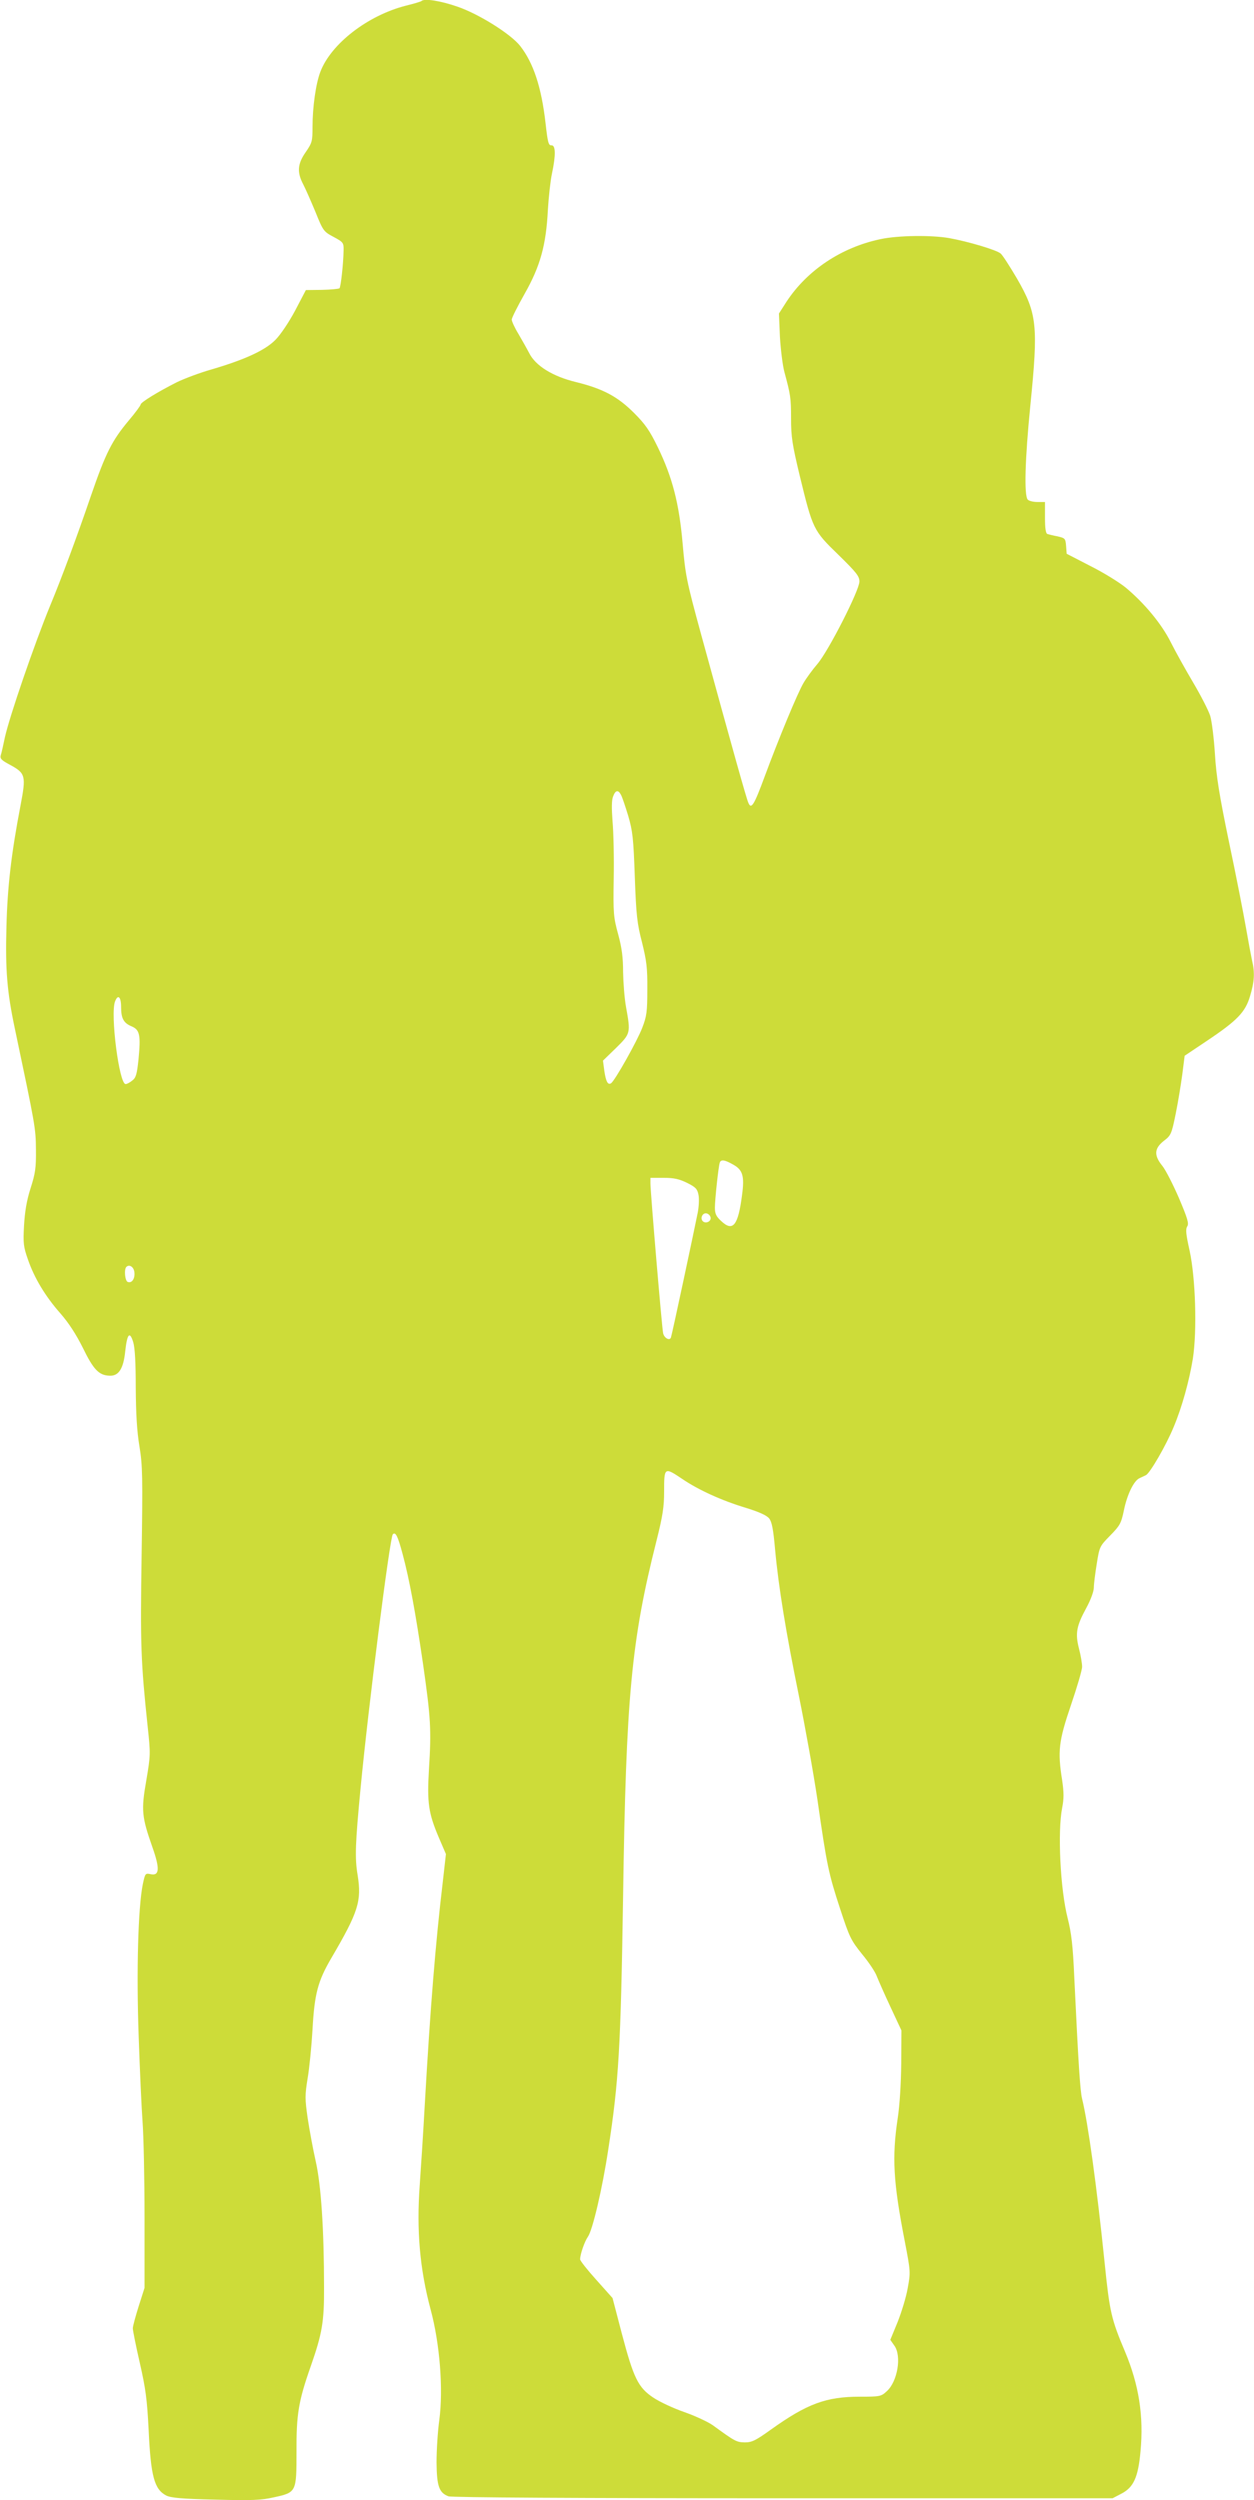 <?xml version="1.0" standalone="no"?>
<!DOCTYPE svg PUBLIC "-//W3C//DTD SVG 20010904//EN"
 "http://www.w3.org/TR/2001/REC-SVG-20010904/DTD/svg10.dtd">
<svg version="1.0" xmlns="http://www.w3.org/2000/svg"
 width="642pt" height="1280pt" viewBox="0 0 642 1280"
 preserveAspectRatio="xMidYMid meet">
<g transform="translate(0,1280) scale(0.1,-0.1)"
fill="#cddc39" stroke="none">
<path d="M2158 12795 c-2 -3 -39 -14 -80 -24 -196 -50 -384 -196 -438 -339
-23 -60 -40 -180 -40 -282 0 -73 -2 -81 -35 -129 -42 -60 -45 -103 -13 -164
12 -23 40 -87 63 -142 39 -97 42 -101 93 -128 50 -27 52 -30 51 -70 -1 -66
-14 -185 -21 -193 -4 -3 -44 -7 -89 -8 l-83 -1 -55 -105 c-32 -60 -75 -124
-101 -150 -53 -54 -159 -102 -326 -151 -60 -17 -140 -47 -179 -66 -97 -49
-185 -103 -185 -114 0 -5 -27 -42 -61 -82 -86 -103 -118 -166 -194 -387 -70
-205 -149 -418 -208 -560 -81 -197 -208 -567 -232 -675 -8 -38 -17 -80 -21
-91 -5 -18 3 -26 48 -50 79 -43 82 -56 53 -208 -47 -245 -67 -416 -72 -621 -6
-221 3 -332 43 -521 105 -499 107 -508 108 -619 1 -95 -3 -122 -28 -200 -20
-63 -29 -120 -33 -190 -5 -89 -3 -108 20 -173 33 -96 90 -190 167 -277 41 -47
79 -105 114 -175 54 -111 82 -141 136 -143 47 -3 72 35 81 124 10 91 23 106
41 48 9 -30 13 -107 13 -234 1 -133 6 -223 19 -300 16 -99 17 -155 11 -560 -7
-456 -4 -542 31 -874 15 -140 15 -146 -7 -276 -27 -153 -23 -187 31 -341 39
-110 37 -149 -9 -139 -27 6 -28 4 -40 -52 -24 -120 -33 -445 -21 -778 6 -176
15 -374 20 -440 5 -66 10 -284 10 -484 l0 -364 -30 -94 c-16 -51 -30 -102 -30
-113 0 -11 16 -91 36 -178 30 -132 37 -186 45 -342 11 -238 29 -304 90 -336
25 -12 78 -17 252 -21 189 -5 234 -3 300 12 115 25 115 27 115 233 -1 191 10
259 73 438 58 166 69 227 68 404 0 294 -15 525 -43 647 -14 62 -32 161 -41
220 -14 98 -14 117 0 203 9 52 20 165 25 250 10 182 27 247 96 365 139 237
156 292 135 425 -15 88 -12 163 15 445 40 419 150 1284 165 1300 14 14 25 -7
50 -100 35 -130 67 -304 105 -565 39 -274 43 -332 30 -540 -10 -171 -2 -223
50 -346 l37 -86 -16 -142 c-37 -310 -64 -645 -92 -1136 -8 -146 -20 -332 -26
-415 -17 -233 0 -431 56 -640 47 -175 65 -407 44 -565 -8 -58 -14 -155 -14
-216 1 -122 13 -156 61 -174 16 -6 664 -10 1713 -10 l1687 0 44 23 c63 32 87
83 99 217 17 181 -8 340 -79 510 -71 168 -79 203 -105 459 -40 390 -85 714
-115 836 -10 39 -19 180 -40 620 -7 165 -15 230 -34 305 -38 149 -52 444 -28
565 9 47 9 77 0 140 -24 150 -18 201 45 386 31 91 57 179 57 196 0 17 -7 59
-16 93 -20 78 -13 115 37 207 23 42 39 86 39 105 0 18 7 73 15 122 14 88 15
90 69 145 50 51 56 62 70 129 16 79 50 150 79 164 9 4 25 12 34 16 21 11 103
152 142 247 42 100 79 233 98 349 22 143 14 414 -17 555 -18 81 -21 107 -12
122 10 15 2 41 -42 145 -30 69 -68 144 -85 165 -44 54 -42 89 7 128 37 28 40
35 61 138 12 59 27 151 34 203 l12 95 112 75 c157 105 199 148 223 231 22 73
25 119 10 182 -5 23 -19 98 -31 167 -12 69 -50 265 -86 435 -51 246 -66 340
-73 455 -5 80 -16 168 -24 195 -9 28 -48 104 -87 170 -39 66 -91 159 -115 207
-47 94 -135 200 -231 280 -32 26 -112 76 -180 110 l-122 63 -3 40 c-3 38 -5
40 -43 49 -22 4 -46 10 -52 12 -9 2 -13 28 -13 84 l0 80 -38 0 c-21 0 -43 5
-50 12 -20 20 -14 211 13 482 41 410 35 471 -69 651 -36 61 -73 119 -83 127
-20 18 -164 61 -263 79 -91 16 -261 14 -351 -5 -201 -42 -376 -159 -482 -320
l-39 -61 5 -120 c4 -66 14 -147 23 -180 31 -115 34 -131 34 -238 0 -93 6 -133
45 -295 66 -271 69 -278 197 -402 92 -90 108 -110 108 -137 0 -45 -158 -355
-215 -422 -25 -29 -57 -73 -71 -97 -30 -50 -128 -287 -199 -479 -55 -149 -69
-171 -84 -134 -10 23 -75 254 -242 863 -74 271 -80 301 -94 462 -18 208 -53
341 -127 494 -42 86 -64 118 -122 176 -84 84 -159 124 -297 158 -120 29 -208
84 -240 149 -12 23 -37 67 -55 98 -19 31 -34 64 -34 73 0 9 30 68 66 132 80
141 110 249 119 430 4 65 13 149 21 186 20 94 19 146 -3 144 -15 -1 -19 16
-30 114 -21 184 -62 308 -130 395 -47 60 -210 163 -321 201 -86 30 -169 43
-184 29z m1021 -4064 c6 -10 22 -58 37 -107 23 -79 27 -114 34 -314 7 -197 12
-239 37 -335 23 -94 28 -129 27 -240 0 -114 -3 -138 -26 -197 -25 -66 -141
-273 -160 -284 -16 -10 -26 9 -34 63 l-7 53 67 65 c75 74 75 76 51 210 -8 44
-14 124 -15 179 0 73 -6 122 -25 192 -24 88 -26 106 -23 286 2 106 -1 238 -6
293 -5 68 -5 109 3 128 12 32 26 35 40 8z m-2559 -1087 c0 -58 13 -82 55 -99
41 -18 46 -45 34 -170 -8 -75 -13 -93 -32 -107 -12 -10 -27 -18 -34 -18 -33 0
-79 359 -54 423 15 39 31 24 31 -29z m3135 -807 c48 -27 57 -59 44 -155 -20
-157 -47 -190 -107 -133 -25 23 -32 37 -32 68 0 41 18 210 25 231 6 17 25 15
70 -11z m-237 -93 c44 -22 52 -31 58 -61 4 -20 2 -62 -4 -92 -20 -100 -132
-626 -137 -638 -6 -19 -34 -4 -40 21 -6 25 -65 724 -65 767 l0 29 68 0 c53 0
79 -6 120 -26z m120 -177 c4 -20 -25 -34 -40 -19 -15 15 -1 44 19 40 10 -2 19
-11 21 -21z m-2950 -280 c4 -33 -13 -58 -34 -50 -14 5 -20 64 -7 77 15 15 38
0 41 -27z m2804 -1058 c82 -56 202 -111 325 -148 71 -22 108 -39 121 -55 14
-18 21 -56 30 -157 18 -196 56 -427 122 -751 32 -158 75 -397 95 -532 48 -336
57 -378 116 -558 48 -146 55 -161 113 -233 34 -41 68 -92 75 -113 8 -20 39
-91 70 -157 l56 -120 -1 -170 c-1 -99 -8 -216 -18 -279 -30 -201 -23 -327 36
-630 30 -156 30 -159 15 -241 -8 -46 -32 -124 -52 -174 l-37 -90 21 -30 c38
-53 16 -184 -39 -233 -29 -27 -35 -28 -138 -28 -173 0 -270 -36 -456 -169 -78
-56 -97 -65 -133 -65 -43 1 -50 5 -164 88 -26 18 -91 48 -145 67 -55 19 -126
52 -159 74 -78 52 -101 99 -162 330 l-47 180 -83 93 c-46 51 -83 98 -83 105 0
26 23 92 40 116 24 34 74 247 104 446 54 349 64 522 76 1297 15 1021 42 1309
171 1820 32 127 39 175 39 251 0 126 1 127 92 66z"/>
</g>
</svg>
